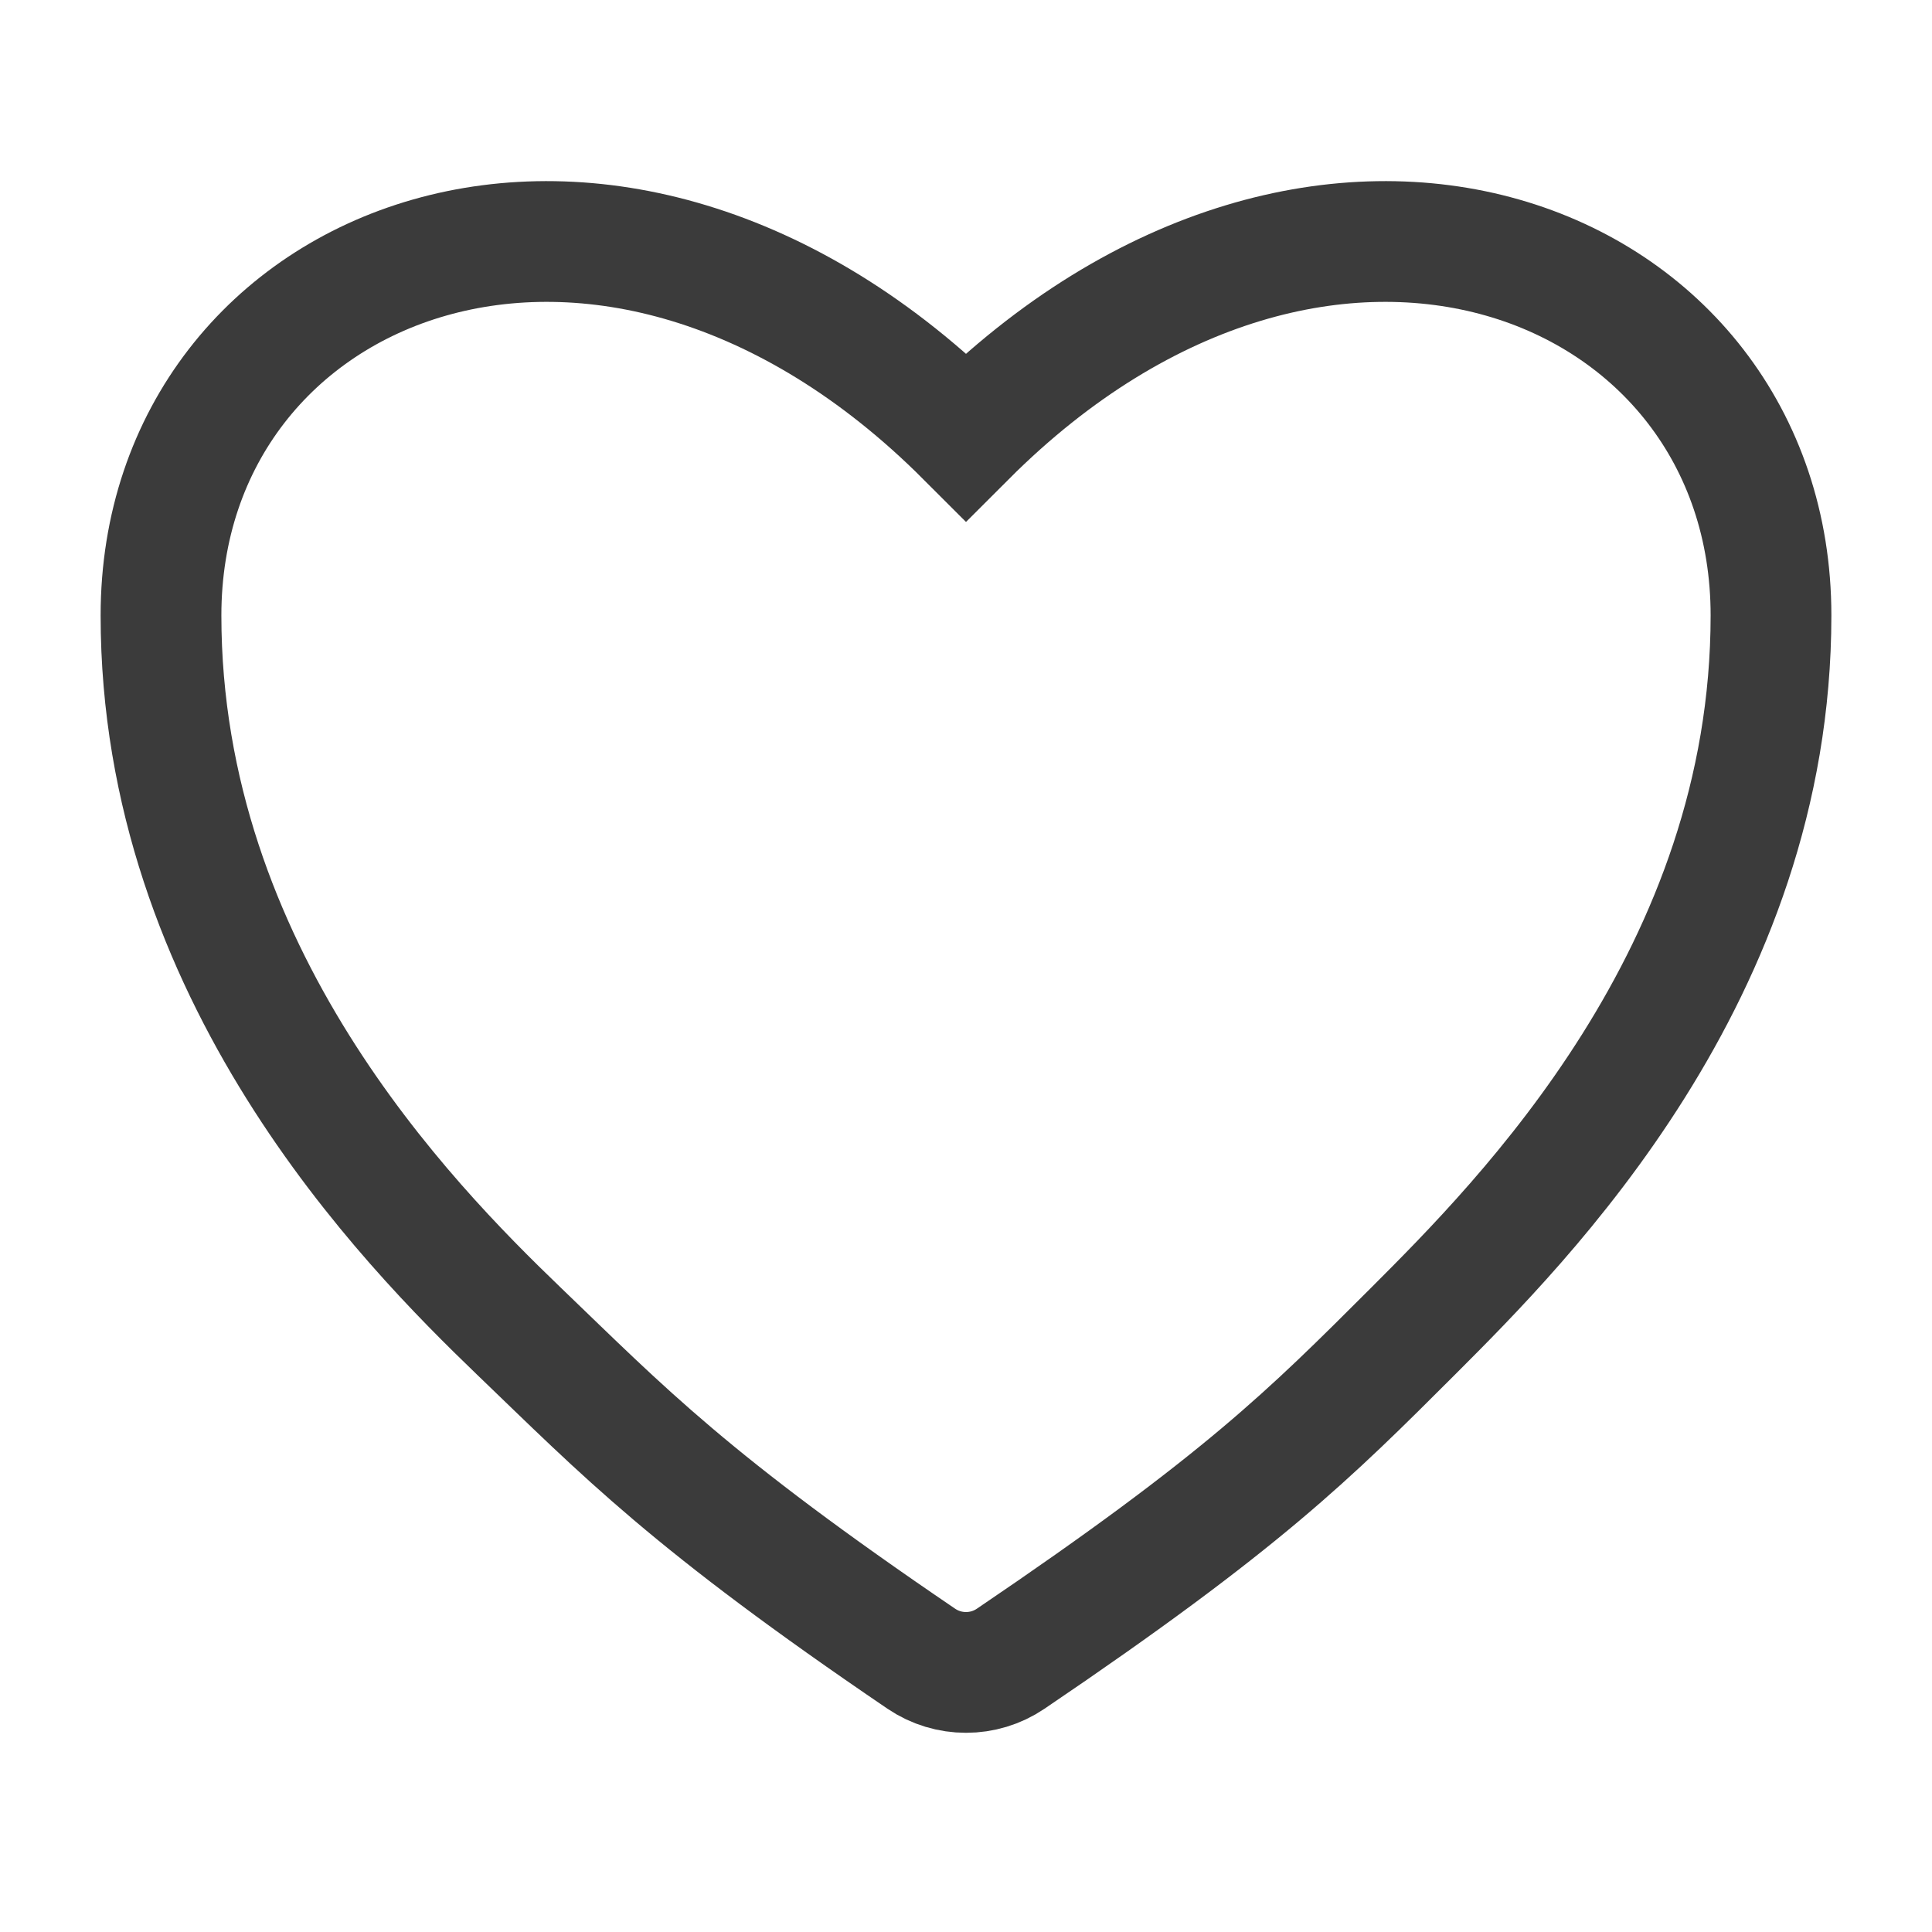 <?xml version="1.0" encoding="UTF-8"?> <svg xmlns="http://www.w3.org/2000/svg" width="24" height="24" viewBox="0 0 24 24" fill="none"><path d="M6.444 16.534C5.052 15.195 2 12.089 2 7.645C2 3.2 7.556 0.978 12 5.423C16.444 0.978 22 3.2 22 7.645C22 12.089 18.926 15.163 17.556 16.534C16.264 17.825 15.434 18.656 12.554 20.606C12.22 20.832 11.78 20.832 11.446 20.606C8.569 18.652 7.756 17.795 6.444 16.534Z" stroke="#3B3B3B" stroke-width="1.5"></path></svg> 